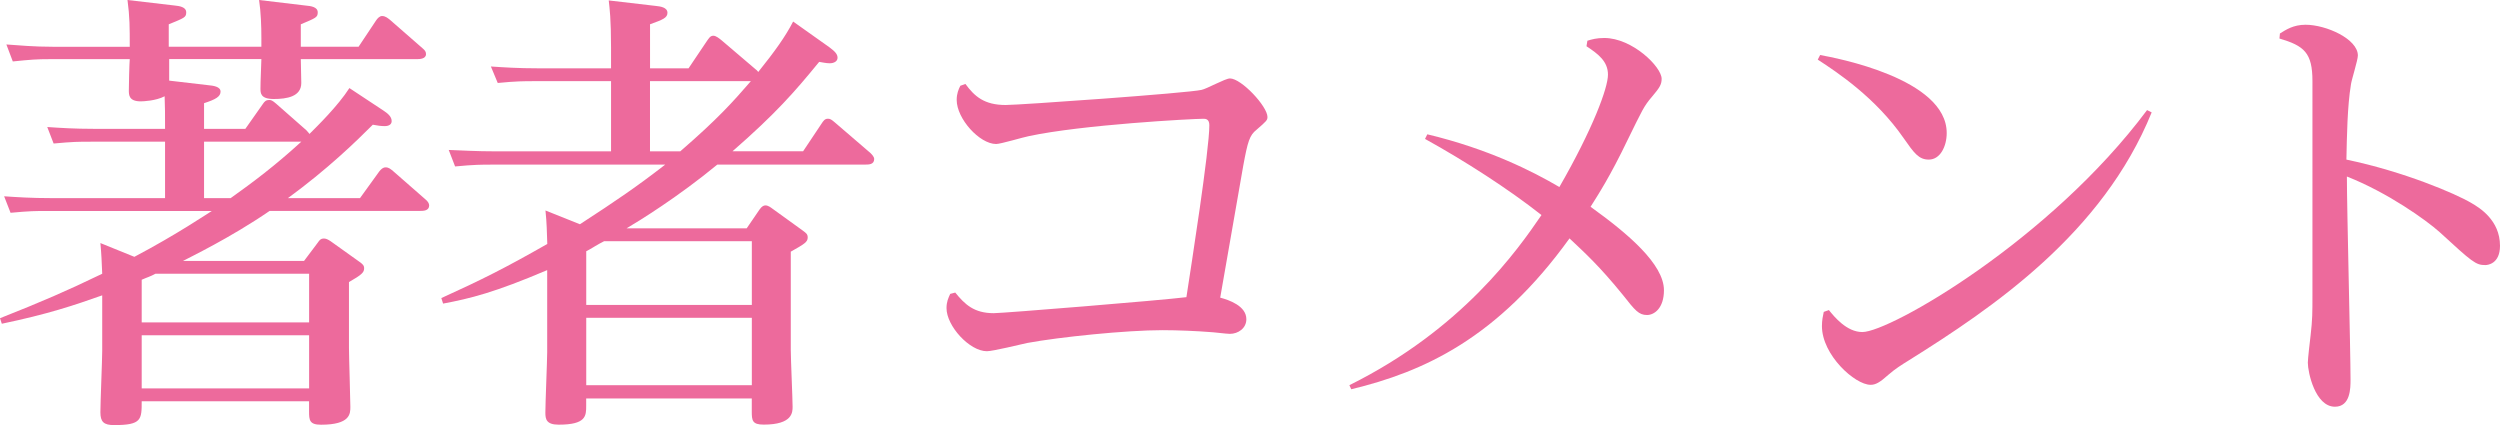 <?xml version="1.0" encoding="utf-8"?>
<!-- Generator: Adobe Illustrator 16.0.4, SVG Export Plug-In . SVG Version: 6.00 Build 0)  -->
<!DOCTYPE svg PUBLIC "-//W3C//DTD SVG 1.1//EN" "http://www.w3.org/Graphics/SVG/1.1/DTD/svg11.dtd">
<svg version="1.1" id="レイヤー_1" xmlns="http://www.w3.org/2000/svg" xmlns:xlink="http://www.w3.org/1999/xlink" x="0px"
	 y="0px" width="46.666px" height="7.936px" viewBox="0 0 46.666 7.936" enable-background="new 0 0 46.666 7.936"
	 xml:space="preserve">
<g>
	<path fill="#ED6A9C" d="M0.941,1.104c-0.257,0-0.368,0.009-0.702,0.043L0.119,0.83c0.24,0.017,0.514,0.043,0.865,0.043h1.438
		c0-0.359,0-0.557-0.042-0.873l0.881,0.103c0.086,0.009,0.215,0.026,0.215,0.128c0,0.094-0.035,0.103-0.326,0.223v0.419h1.729V0.71
		c0-0.214-0.009-0.488-0.043-0.71l0.865,0.103c0.103,0.009,0.23,0.026,0.23,0.128c0,0.094-0.034,0.103-0.316,0.223v0.419h1.078
		l0.325-0.488C7.045,0.342,7.088,0.299,7.13,0.299c0.069,0,0.111,0.043,0.146,0.068l0.608,0.531C7.935,0.941,7.952,0.967,7.952,1.01
		c0,0.094-0.129,0.094-0.171,0.094H5.615c0.009,0.359,0.009,0.394,0.009,0.445c0,0.257-0.274,0.299-0.514,0.299
		c-0.248,0-0.248-0.111-0.248-0.197c0-0.051,0-0.103,0.017-0.548H3.158v0.402l0.728,0.085c0.095,0.009,0.231,0.026,0.231,0.12
		S4.023,1.857,3.809,1.926v0.479h0.771l0.325-0.462c0.034-0.051,0.061-0.077,0.12-0.077c0.034,0,0.06,0.009,0.129,0.069l0.564,0.496
		C5.752,2.465,5.761,2.482,5.777,2.5c0.146-0.146,0.531-0.522,0.745-0.856l0.634,0.419C7.233,2.114,7.311,2.174,7.311,2.26
		c0,0.068-0.061,0.094-0.129,0.094S7.045,2.345,6.959,2.328c-0.334,0.334-0.848,0.831-1.584,1.37H6.72l0.359-0.497
		c0.034-0.042,0.068-0.077,0.12-0.077c0.06,0,0.094,0.034,0.137,0.068l0.607,0.531c0.043,0.034,0.068,0.077,0.068,0.111
		c0,0.103-0.111,0.103-0.171,0.103H5.033C4.297,4.442,3.526,4.811,3.415,4.871h2.26l0.257-0.342
		c0.034-0.052,0.061-0.077,0.111-0.077c0.043,0,0.077,0.017,0.129,0.051l0.539,0.385c0.06,0.043,0.086,0.068,0.086,0.12
		c0,0.077-0.043,0.12-0.283,0.257v1.233c0,0.171,0.026,0.941,0.026,1.096c0,0.128,0,0.334-0.548,0.334
		c-0.215,0-0.223-0.086-0.223-0.248V7.49H2.645c0,0.342,0,0.445-0.514,0.445c-0.196,0-0.257-0.061-0.257-0.24
		s0.034-0.984,0.034-1.146V5.513C1.378,5.701,0.89,5.864,0.034,6.043L0,5.94c0.796-0.316,1.215-0.496,1.908-0.83
		C1.9,4.905,1.892,4.725,1.874,4.537l0.634,0.257c0.796-0.419,1.387-0.822,1.446-0.856H0.89c-0.23,0-0.325,0-0.693,0.034
		L0.077,3.664c0.248,0.017,0.514,0.034,0.864,0.034h2.14V2.645H1.694c-0.23,0-0.325,0-0.693,0.034L0.882,2.371
		C1.13,2.388,1.395,2.405,1.746,2.405h1.335c0-0.3,0-0.385-0.008-0.608C2.91,1.883,2.671,1.892,2.628,1.892
		c-0.223,0-0.223-0.12-0.223-0.206c0-0.094,0.009-0.497,0.017-0.582H0.941z M2.645,6.018H5.77V5.11H2.901
		C2.808,5.162,2.739,5.179,2.645,5.222V6.018z M2.645,6.258V7.25H5.77V6.258H2.645z M4.306,3.698
		c0.419-0.299,0.821-0.599,1.318-1.053H3.809v1.053H4.306z"/>
	<path fill="#ED6A9C" d="M15.48,0.881c0.103,0.077,0.154,0.128,0.154,0.197c0,0.068-0.068,0.103-0.146,0.103
		c-0.068,0-0.137-0.017-0.197-0.026c-0.462,0.565-0.813,0.967-1.618,1.669h1.318l0.343-0.514c0.034-0.051,0.06-0.094,0.12-0.094
		c0.043,0,0.068,0.017,0.128,0.068l0.668,0.574c0.025,0.026,0.068,0.068,0.068,0.111c0,0.103-0.103,0.103-0.162,0.103h-2.766
		c-0.728,0.6-1.446,1.044-1.694,1.19h2.242l0.24-0.351c0.042-0.06,0.077-0.077,0.111-0.077c0.051,0,0.103,0.042,0.128,0.06
		l0.557,0.402c0.068,0.052,0.103,0.069,0.103,0.137c0,0.085-0.06,0.12-0.316,0.265v1.832c0,0.172,0.034,0.916,0.034,1.062
		c0,0.103,0,0.334-0.539,0.334c-0.215,0-0.223-0.077-0.223-0.248v-0.24h-3.091v0.137c0,0.188,0,0.352-0.514,0.352
		c-0.23,0-0.248-0.103-0.248-0.223c0-0.18,0.034-0.976,0.034-1.13V5.042c-0.984,0.419-1.438,0.53-1.943,0.625L8.238,5.564
		c0.754-0.342,1.198-0.565,1.978-1.01c-0.009-0.24-0.009-0.385-0.034-0.625l0.643,0.257c0.685-0.445,1.061-0.702,1.592-1.113H9.172
		c-0.172,0-0.325,0-0.677,0.034L8.376,2.799C8.624,2.808,8.89,2.825,9.24,2.825h2.166v-1.31H9.959c-0.171,0-0.325,0-0.668,0.034
		L9.163,1.241c0.248,0.017,0.514,0.034,0.864,0.034h1.379V0.89c0-0.54-0.026-0.728-0.043-0.882l0.882,0.103
		c0.077,0.008,0.214,0.025,0.214,0.128c0,0.094-0.086,0.128-0.325,0.214v0.822h0.719l0.334-0.497
		c0.043-0.06,0.068-0.111,0.128-0.111c0.052,0,0.111,0.051,0.154,0.085l0.643,0.548c0.017,0.009,0.025,0.026,0.042,0.043
		c0.309-0.385,0.506-0.659,0.651-0.941L15.48,0.881z M10.943,5.692h3.091v-1.19h-2.757c-0.137,0.068-0.248,0.146-0.334,0.188V5.692z
		 M10.943,5.932V7.19h3.091V5.932H10.943z M12.698,2.825c0.702-0.608,0.976-0.916,1.318-1.31h-1.883v1.31H12.698z"/>
	<path fill="#ED6A9C" d="M17.831,5.461c0.18,0.222,0.351,0.385,0.719,0.385c0.172,0,3.116-0.239,3.596-0.299
		c0.094-0.616,0.428-2.739,0.428-3.21c0-0.12-0.077-0.12-0.111-0.12c-0.205,0-2.269,0.111-3.262,0.325
		c-0.094,0.017-0.521,0.146-0.607,0.146c-0.309,0-0.736-0.471-0.736-0.822c0-0.12,0.034-0.197,0.068-0.265l0.095-0.034
		C18.19,1.797,18.37,1.96,18.772,1.96c0.266,0,3.407-0.223,3.655-0.282c0.094-0.017,0.445-0.214,0.531-0.214
		c0.214,0,0.701,0.522,0.701,0.719c0,0.06-0.017,0.077-0.205,0.24c-0.129,0.103-0.163,0.214-0.248,0.676
		c-0.068,0.394-0.368,2.106-0.429,2.457c0.163,0.043,0.488,0.154,0.488,0.402c0,0.171-0.154,0.274-0.308,0.274
		c-0.061,0-0.326-0.034-0.377-0.034C22.359,6.18,21.991,6.163,21.7,6.163c-0.676,0-1.926,0.128-2.525,0.239
		c-0.12,0.026-0.642,0.154-0.753,0.154c-0.325,0-0.754-0.471-0.754-0.804c0-0.12,0.034-0.188,0.069-0.266L17.831,5.461z"/>
	<path fill="#ED6A9C" d="M25.188,7.19c2.105-1.044,3.142-2.525,3.586-3.176c-0.607-0.479-1.429-1.01-2.174-1.421l0.043-0.086
		c1.146,0.274,1.969,0.693,2.465,0.984c0.625-1.087,0.907-1.849,0.907-2.097c0-0.248-0.18-0.385-0.401-0.531l0.017-0.103
		c0.086-0.026,0.171-0.051,0.316-0.051c0.522,0,1.07,0.539,1.07,0.762c0,0.111-0.043,0.171-0.18,0.334
		c-0.154,0.18-0.18,0.248-0.454,0.805c-0.333,0.693-0.548,1.019-0.693,1.25c0.693,0.497,1.37,1.07,1.37,1.558
		c0,0.334-0.18,0.462-0.316,0.462c-0.154,0-0.223-0.086-0.445-0.368c-0.445-0.548-0.711-0.788-1.002-1.062
		c-1.344,1.866-2.722,2.49-4.074,2.816L25.188,7.19z"/>
	<path fill="#ED6A9C" d="M33.975,1.027c0.283,0.052,2.363,0.437,2.363,1.456c0,0.248-0.12,0.496-0.334,0.496
		c-0.188,0-0.274-0.12-0.471-0.402c-0.522-0.753-1.233-1.224-1.602-1.464L33.975,1.027z M34.138,5.787
		c0.103,0.128,0.334,0.411,0.625,0.411c0.514,0,3.501-1.712,5.315-4.143l0.086,0.043c-0.916,2.26-2.962,3.646-4.537,4.631
		c-0.137,0.085-0.248,0.154-0.377,0.266c-0.162,0.145-0.239,0.188-0.333,0.188c-0.292,0-0.908-0.557-0.908-1.096
		c0-0.111,0.018-0.188,0.034-0.265L34.138,5.787z"/>
	<path fill="#ED6A9C" d="M46.393,4.948c-0.18,0-0.24-0.051-0.856-0.617c-0.248-0.222-0.967-0.736-1.729-1.036
		c0,0.608,0.068,3.253,0.068,3.792c0,0.154,0,0.505-0.291,0.505c-0.368,0-0.506-0.642-0.506-0.821c0-0.078,0.043-0.438,0.052-0.514
		c0.034-0.292,0.034-0.42,0.034-0.745V1.515c0-0.531-0.154-0.659-0.616-0.796l0.009-0.094c0.111-0.068,0.248-0.163,0.479-0.163
		c0.385,0,0.976,0.266,0.976,0.574c0,0.085-0.12,0.462-0.129,0.539c-0.068,0.411-0.076,0.976-0.085,1.404
		c1.069,0.223,2.037,0.634,2.337,0.813c0.146,0.085,0.53,0.317,0.53,0.796C46.666,4.931,46.427,4.948,46.393,4.948z"/>
</g>
</svg>
